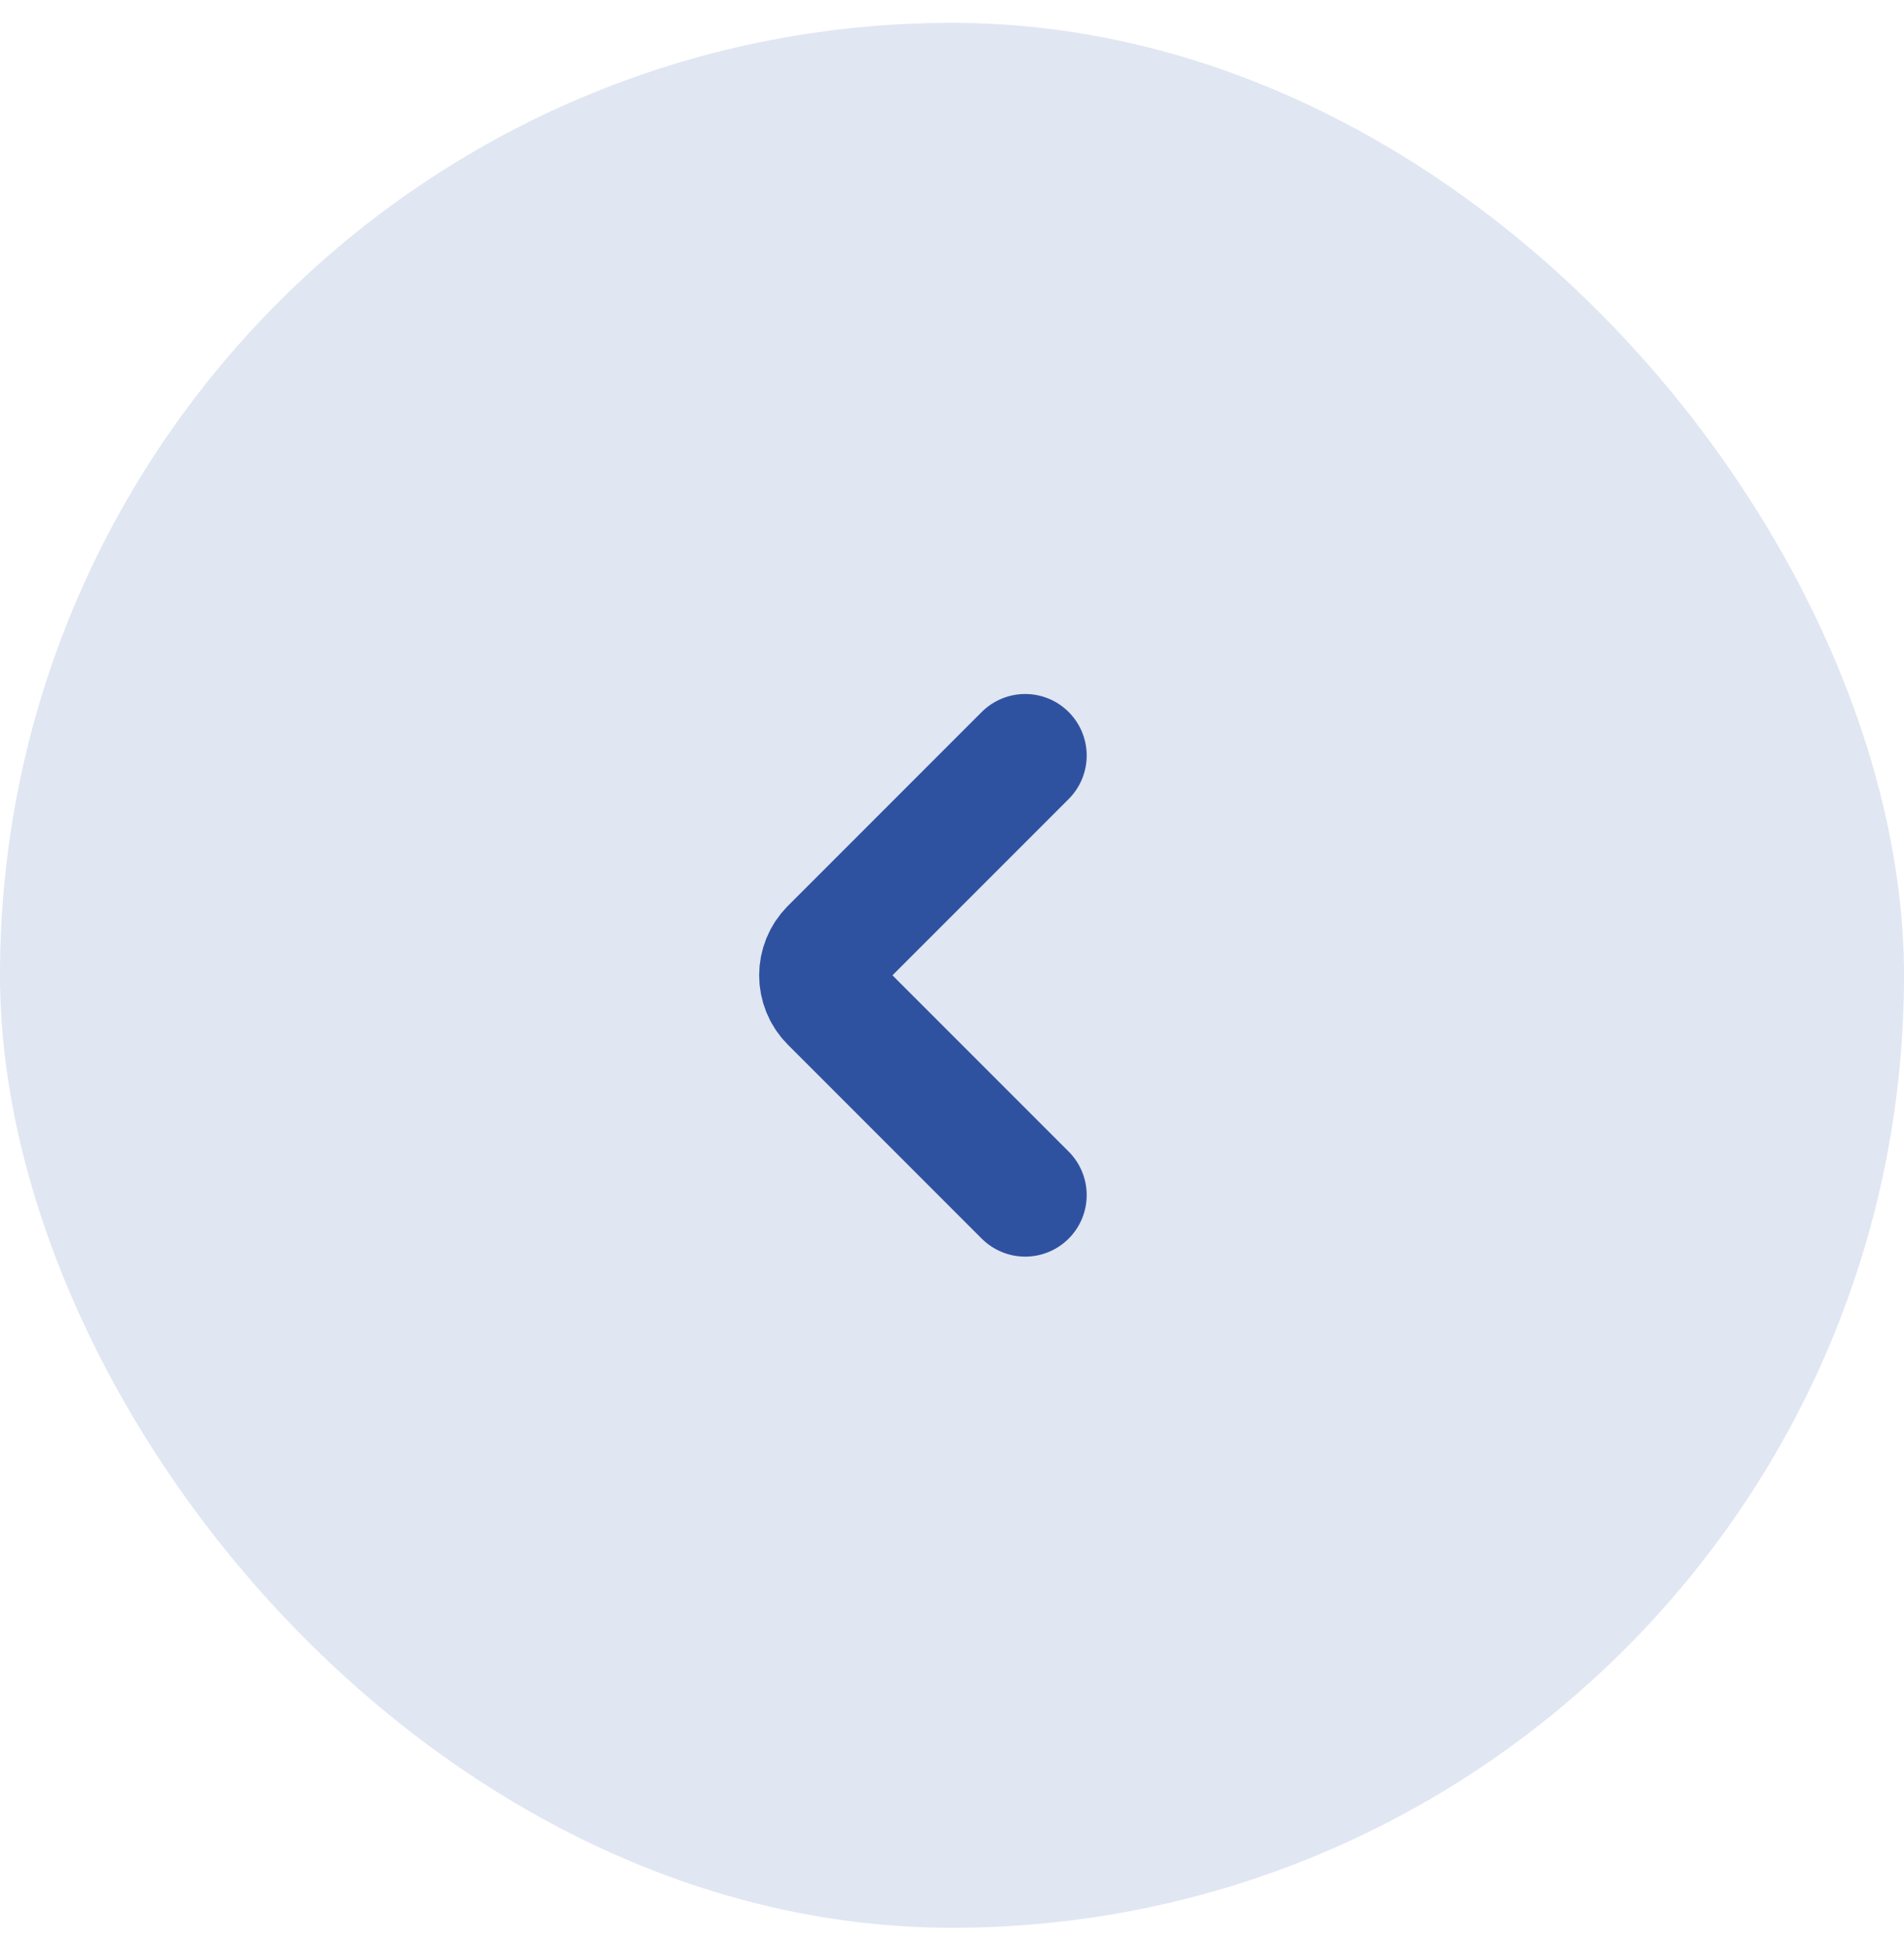 <svg width="50" height="51" viewBox="0 0 50 51" fill="none" xmlns="http://www.w3.org/2000/svg">
<rect y="0.6" width="50" height="50" rx="25" fill="#E0E6F2"/>
<path d="M26.922 19.831L21.832 24.92C21.457 25.296 21.457 25.904 21.832 26.28L26.922 31.369" stroke="#2F52A0" stroke-width="3.23" stroke-linecap="round"/>
</svg>
